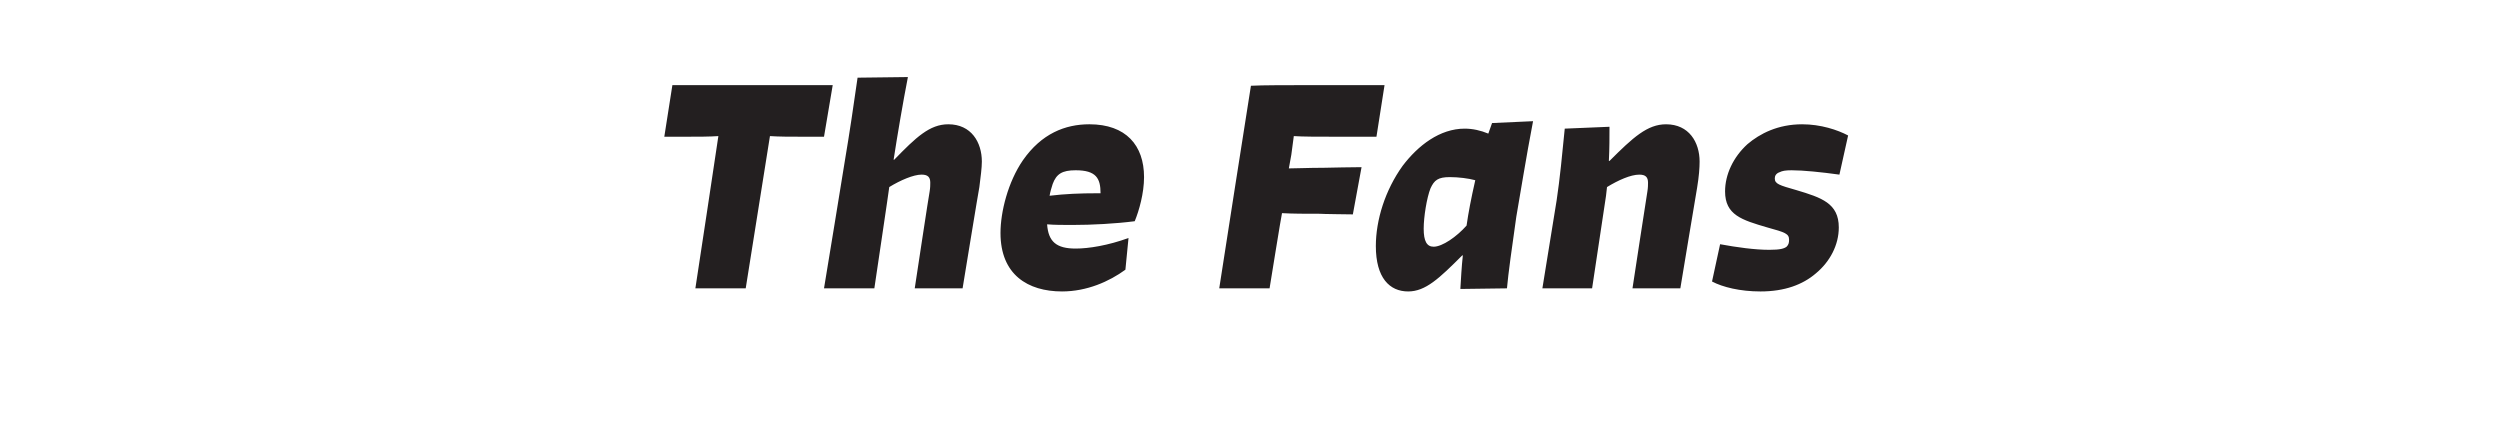 <?xml version="1.0" standalone="no"?><!DOCTYPE svg PUBLIC "-//W3C//DTD SVG 1.1//EN" "http://www.w3.org/Graphics/SVG/1.1/DTD/svg11.dtd"><svg xmlns="http://www.w3.org/2000/svg" version="1.1" width="402.3px" height="68.6px" viewBox="0 -11 402.3 68.6" style="top:-11px"><desc>The Fans</desc><defs/><g id="Polygon915324"><path d="m111.9 35.4s3.73-24.51 3.7-24.5c-1.4.1-3.3.1-4.7.1c.01.02-4 0-4 0l1.3-8.3H134l-1.4 8.3s-3.92.02-3.9 0c-1.6 0-3.3 0-4.8-.1L120 35.4h-8.1zm32-20.7c3.5-3.6 5.7-5.7 8.7-5.7c3.7 0 5.4 2.9 5.4 6c0 1-.2 2.5-.4 4.1c-.03-.02-2.7 16.3-2.7 16.3h-7.7s2.36-15.6 2.4-15.6c.1-.6.1-1.1.1-1.4c0-.9-.4-1.3-1.4-1.3c-1.3 0-3.4.9-5.2 2c.03-.02-2.4 16.3-2.4 16.3h-8.1s3.42-20.78 3.4-20.8c.6-3.5 1.5-9.5 2-13.1l8.1-.1c-.8 4.1-1.7 9.4-2.3 13.3h.1zm29.2 1.7c-2.2 0-3.1.6-3.7 2.2c-.2.6-.4 1.3-.5 1.9c2.5-.3 4.9-.4 7.7-.4h.5c0-2.4-.7-3.7-4-3.7zm8 16c-2.6 1.9-6.2 3.5-10.2 3.5c-5.5 0-9.9-2.7-9.9-9.4c0-3.4 1.2-8.2 3.6-11.7c3-4.3 6.8-5.8 10.7-5.8c5.9 0 8.8 3.4 8.8 8.5c0 2.6-.8 5.4-1.5 7.1c-3.1.4-6.9.6-10 .6c-1.6 0-2.9 0-4.1-.1c.2 2.8 1.5 3.9 4.6 3.9c2.1 0 5.2-.5 8.5-1.7l-.5 5.1zm15.1 3s5.07-32.61 5.1-32.6c1.7-.1 6.2-.1 9.3-.1h12.2l-1.3 8.3s-7.23.02-7.2 0c-2.2 0-4.7 0-6.1-.1c-.1.9-.3 2.1-.4 3l-.4 2.2c1.4 0 3.1-.1 5.6-.1c.01-.03 6.1-.1 6.1-.1l-1.4 7.6s-5.27-.06-5.3-.1c-2.4 0-4.3 0-6.1-.1c-.04-.04-2 12.1-2 12.1h-8.1zM236 25.3c.3-2.1.7-4.2 1.4-7.3c-1.1-.3-2.7-.5-4.1-.5c-1.9 0-2.5.5-3.1 1.8c-.6 1.5-1.1 4.6-1.1 6.5c0 2 .5 2.9 1.6 2.9c1.4 0 3.7-1.6 5.3-3.4zm10.7-16.8c-1.1 5.7-2.1 12-2.7 15.4c-.7 4.9-1.3 9.2-1.5 11.5l-7.5.1c.1-1.6.2-3.6.4-5.4h-.1c-3.7 3.7-5.9 5.8-8.7 5.8c-3 0-5.2-2.2-5.2-7.3c0-4.2 1.5-9 4.3-12.9c2.5-3.3 6-6 10-6c1.3 0 2.6.3 3.8.8c.02-.02.6-1.7.6-1.7l6.6-.3zm3.8 12.7c.5-3.3.9-7.4 1.3-11.5l7.2-.3c0 1.6 0 3.5-.1 5.5h.1c3.8-3.8 6.1-5.9 9.1-5.9c3.7 0 5.4 2.9 5.4 6c0 1-.1 2.4-.4 4.2c-.01-.03-2.7 16.2-2.7 16.2h-7.7s2.38-15.6 2.4-15.6c.1-.6.1-1.1.1-1.4c0-.9-.4-1.3-1.4-1.3c-1.4 0-3.4.9-5.2 2c-.1 1-.2 1.8-.4 3c-.01-.01-2 13.3-2 13.3h-8l2.3-14.2zm45.5-4.1c-2.9-.4-5.8-.7-7.7-.7c-1 0-1.5.1-1.9.3c-.6.2-.8.6-.8 1c0 .9.7 1.1 3.5 1.9c4 1.2 6.8 2.1 6.8 6c0 2.8-1.4 5.5-3.7 7.4c-2.1 1.8-5 2.9-8.9 2.9c-3.3 0-6.1-.7-7.8-1.6l1.3-6c2.7.5 5.6.9 7.9.9c1.8 0 2.4-.2 2.8-.5c.3-.3.4-.6.4-1.1c0-1-.6-1.2-3.5-2c-4.1-1.2-6.8-2-6.8-5.8c0-2.7 1.3-5.5 3.6-7.6c2-1.7 4.9-3.2 8.8-3.2c3 0 5.7.9 7.4 1.8l-1.4 6.3z" stroke="none" fill="#231f20"/></g></svg>